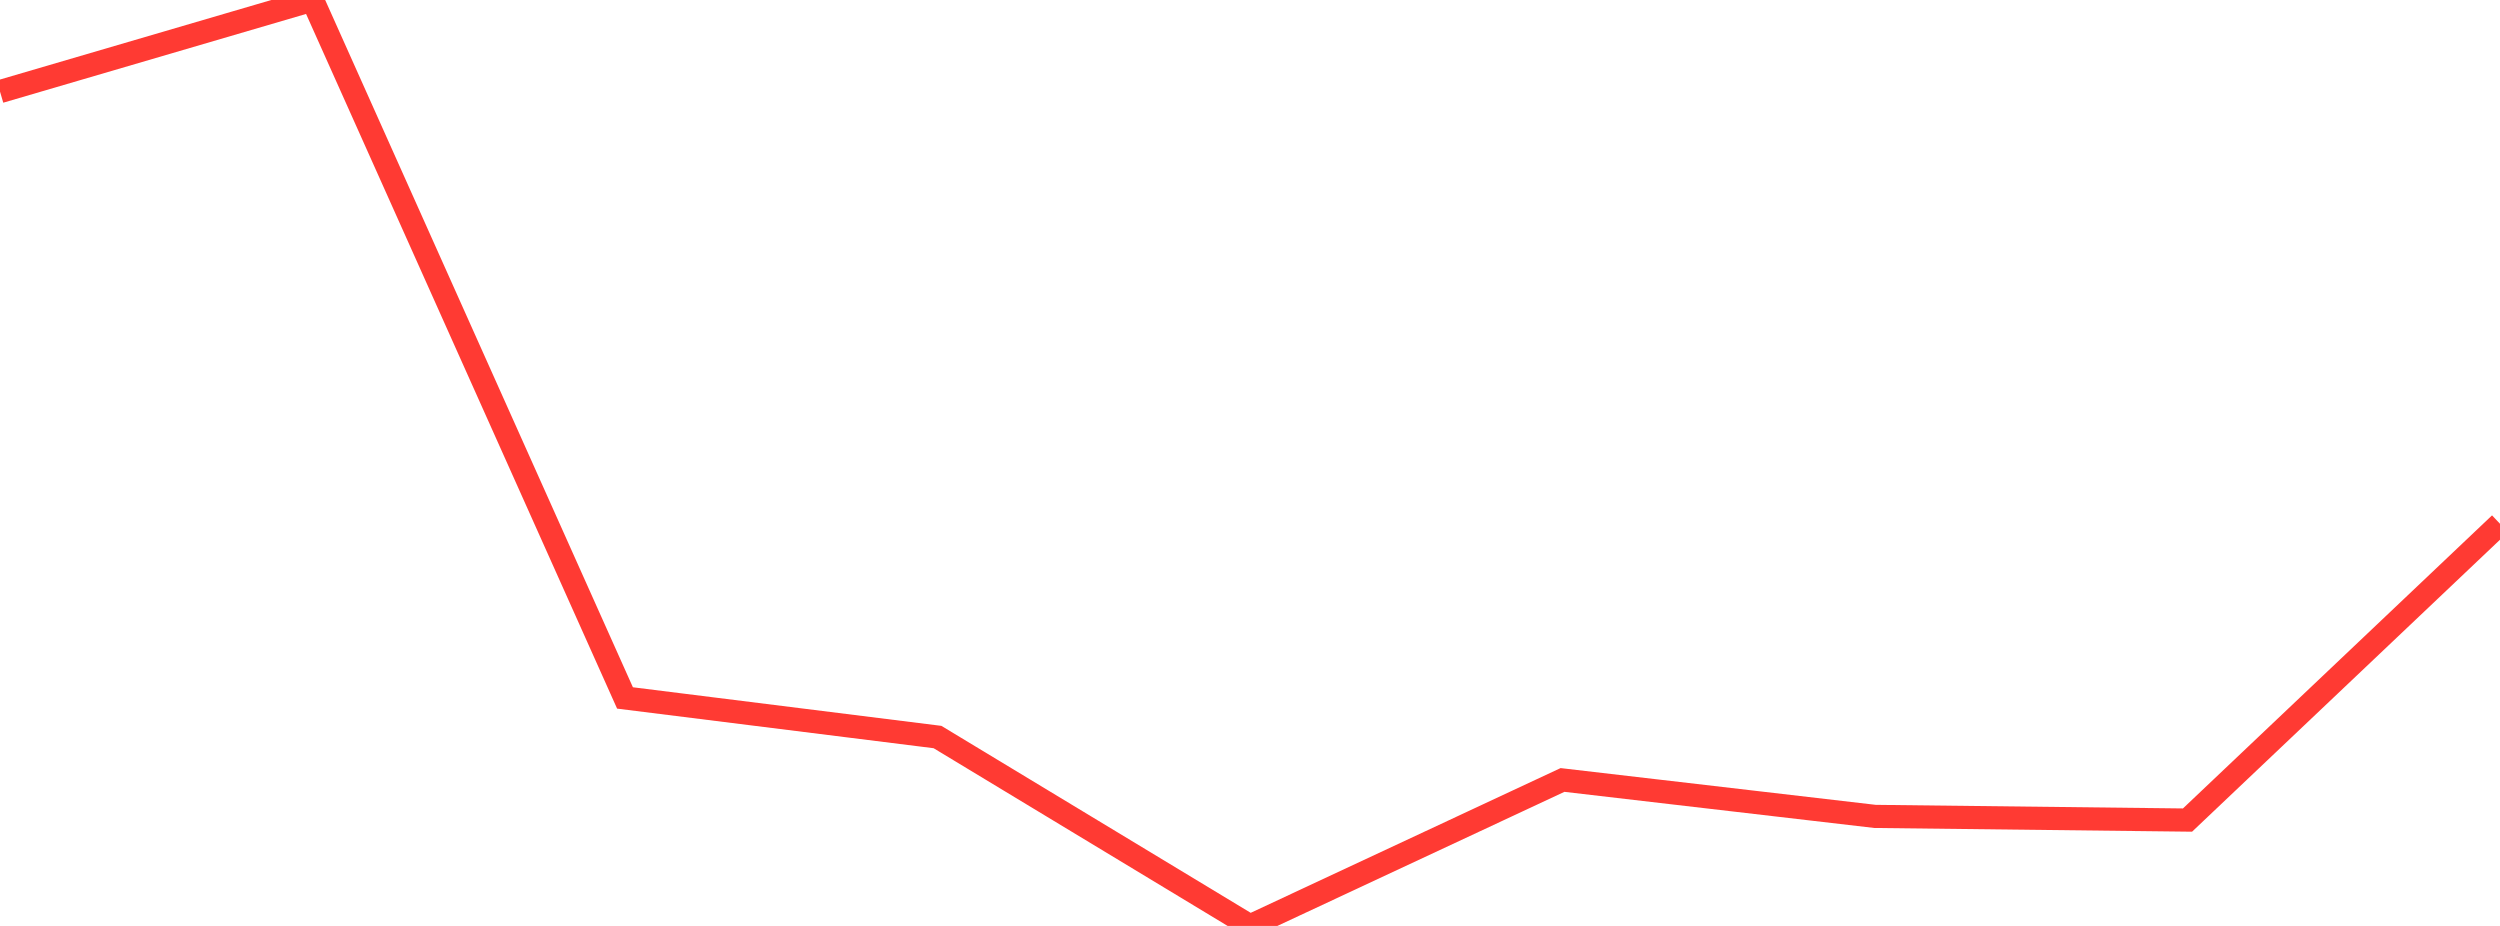 <?xml version="1.0" standalone="no"?>
<!DOCTYPE svg PUBLIC "-//W3C//DTD SVG 1.1//EN" "http://www.w3.org/Graphics/SVG/1.1/DTD/svg11.dtd">

<svg width="135" height="50" viewBox="0 0 135 50" preserveAspectRatio="none" 
  xmlns="http://www.w3.org/2000/svg"
  xmlns:xlink="http://www.w3.org/1999/xlink">


<polyline points="0.0, 4.946 16.875, 0.0 33.75, 37.689 50.625, 39.8 67.5, 50.0 84.375, 42.118 101.25, 44.086 118.125, 44.284 135.0, 28.284" fill="none" stroke="#ff3a33" stroke-width="1.25"/>

</svg>